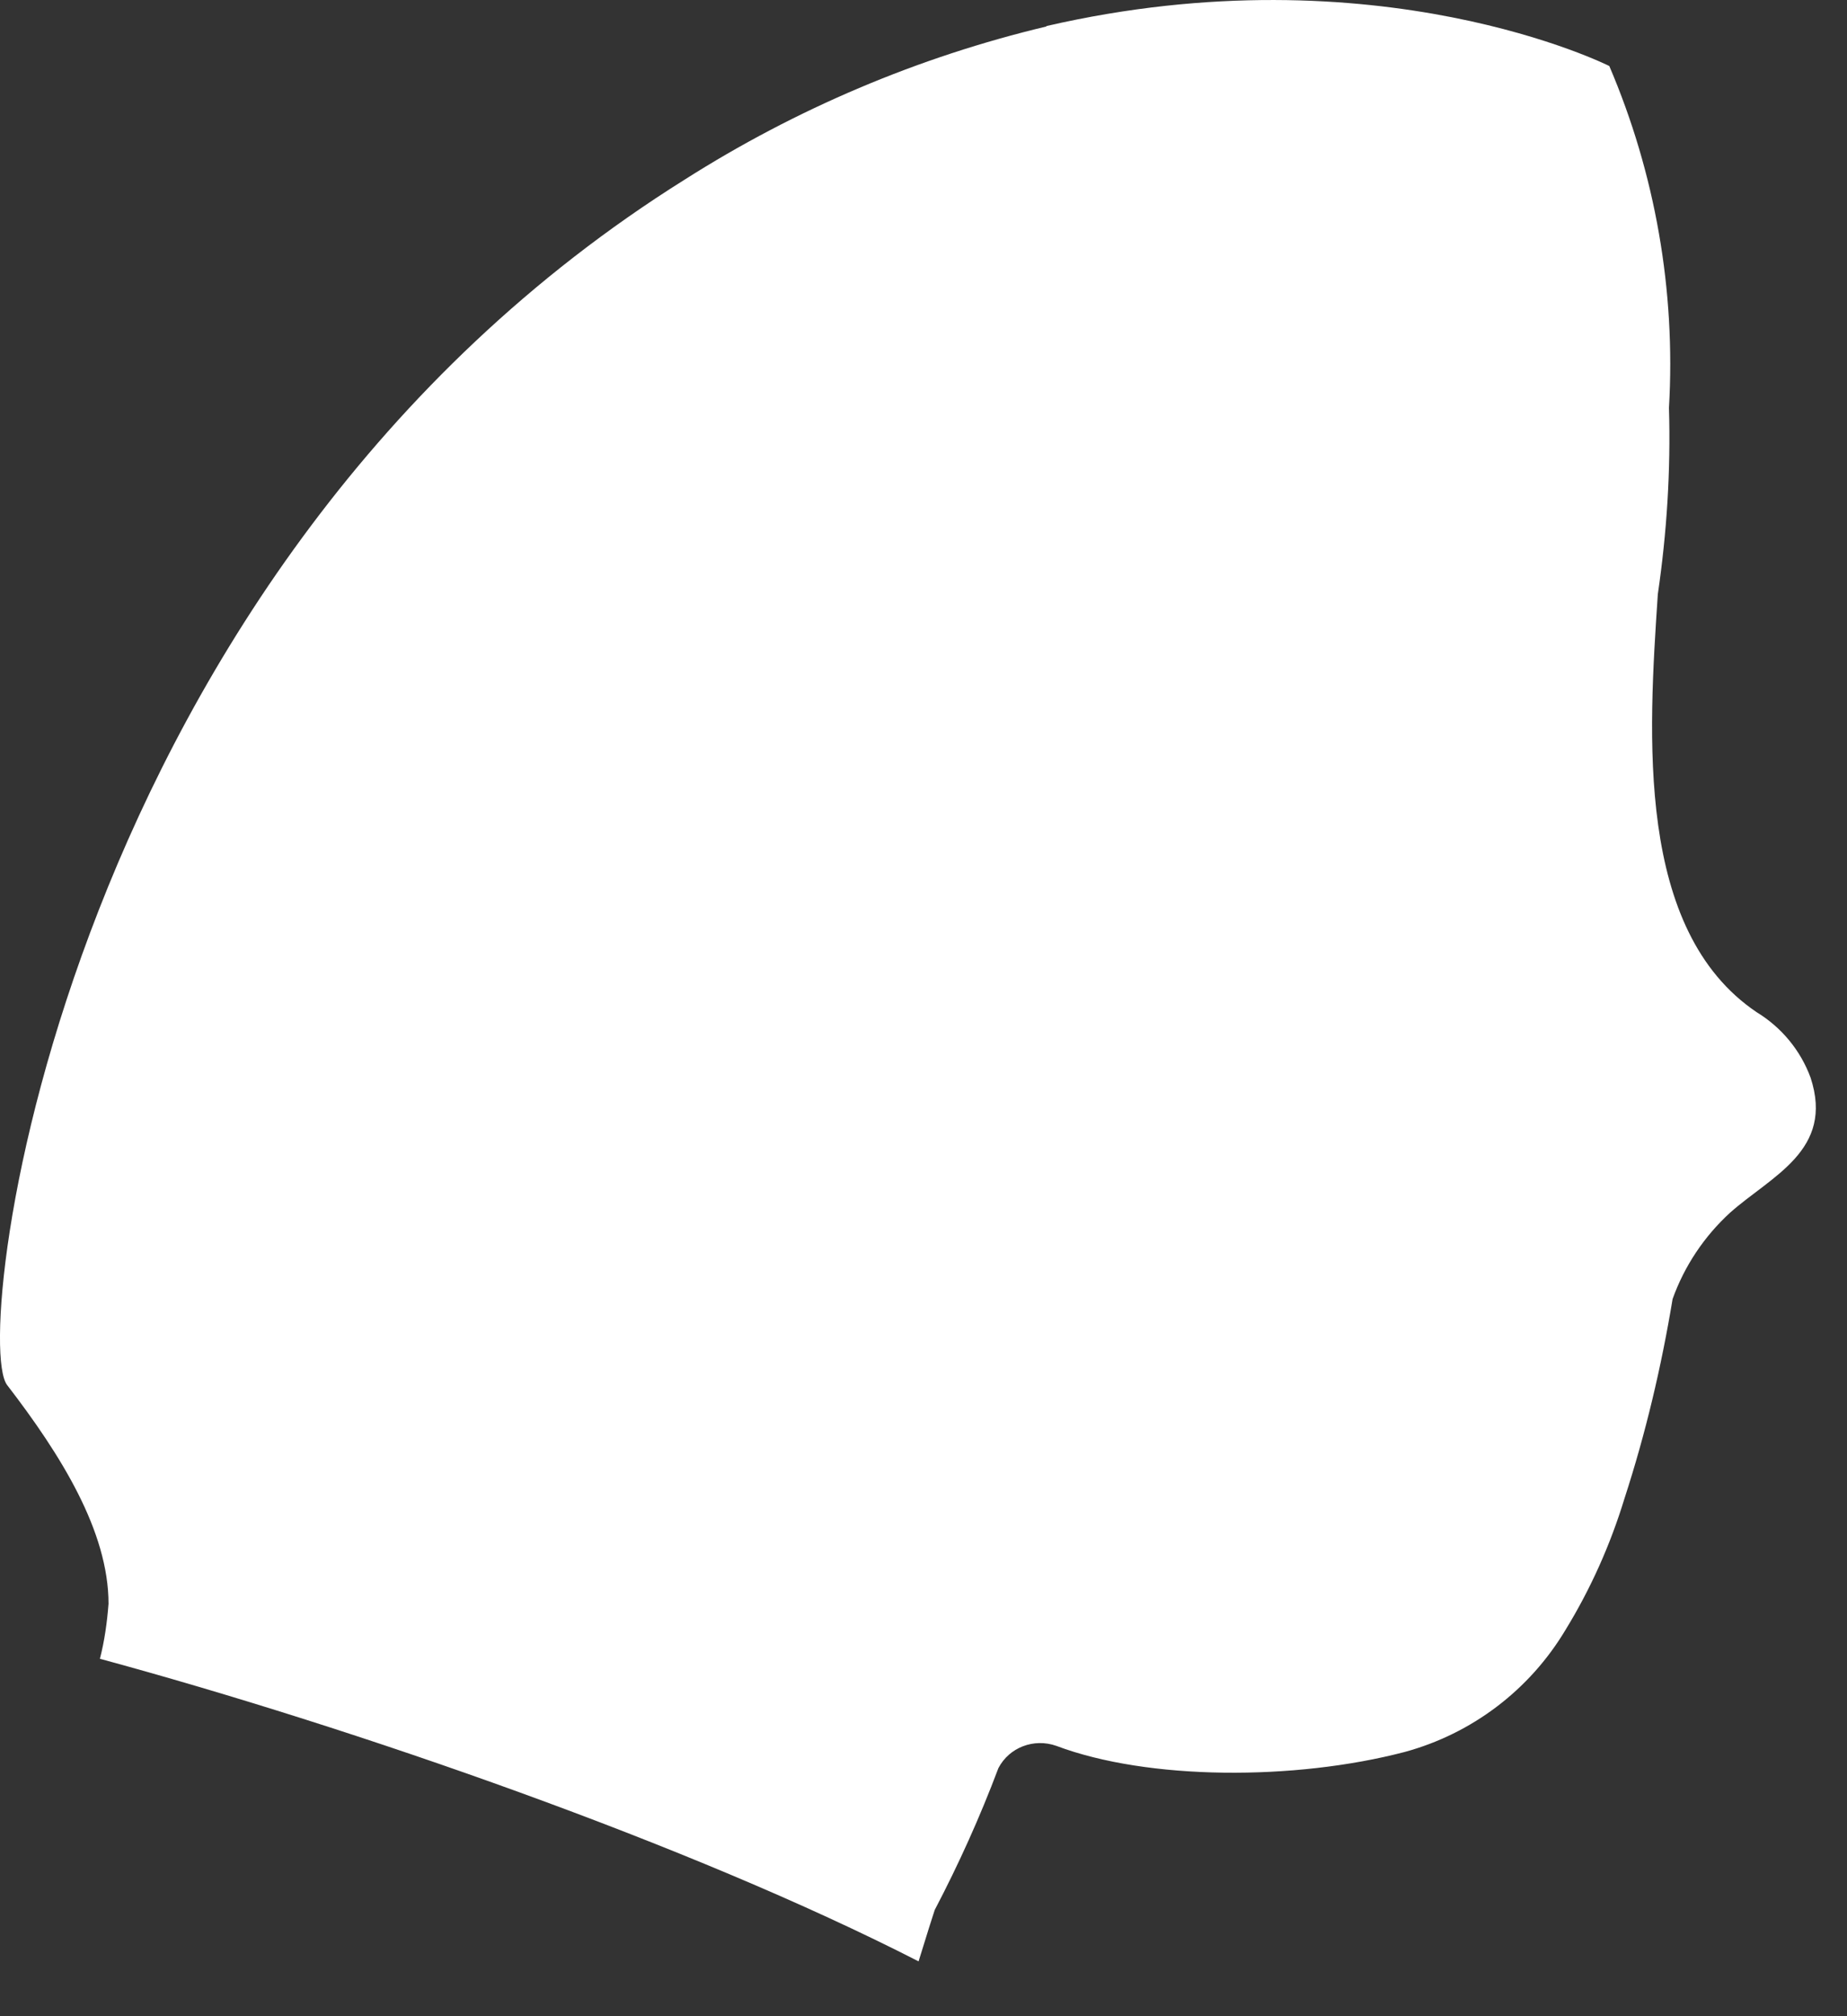 <?xml version="1.0" encoding="utf-8"?>
<svg xmlns="http://www.w3.org/2000/svg" fill="none" height="100%" overflow="visible" preserveAspectRatio="none" style="display: block;" viewBox="0 0 33 36" width="100%">
<rect x="0" y="0" width="33" height="36" fill="#333333" stroke="none"/>
<path d="M18.699 0.472C16.406 1.018 14.222 1.943 12.23 3.209C1.129 10.16 -0.541 23.856 0.127 24.73C1.091 25.982 1.939 27.344 1.939 28.636C1.913 28.97 1.868 29.297 1.785 29.618C6.333 30.852 12.346 32.94 16.412 35.021C16.567 34.514 16.676 34.179 16.676 34.179C16.689 34.135 16.701 34.102 16.701 34.102C17.132 33.28 17.511 32.439 17.838 31.571C18.031 31.199 18.474 31.032 18.873 31.173C20.511 31.79 23.132 31.796 25.098 31.282C26.299 30.955 27.327 30.177 27.969 29.105C28.419 28.372 28.772 27.582 29.023 26.76C29.402 25.597 29.684 24.402 29.884 23.194C30.096 22.603 30.449 22.076 30.912 21.652C31.65 20.997 32.775 20.541 32.35 19.244C32.171 18.755 31.83 18.344 31.387 18.074C29.215 16.61 29.453 13.121 29.62 10.61C29.781 9.511 29.852 8.4 29.819 7.282C29.941 5.194 29.575 3.1 28.753 1.179C28.753 1.179 24.622 -0.902 18.693 0.466L18.699 0.472Z" fill="white" id="Vector"/>
</svg>